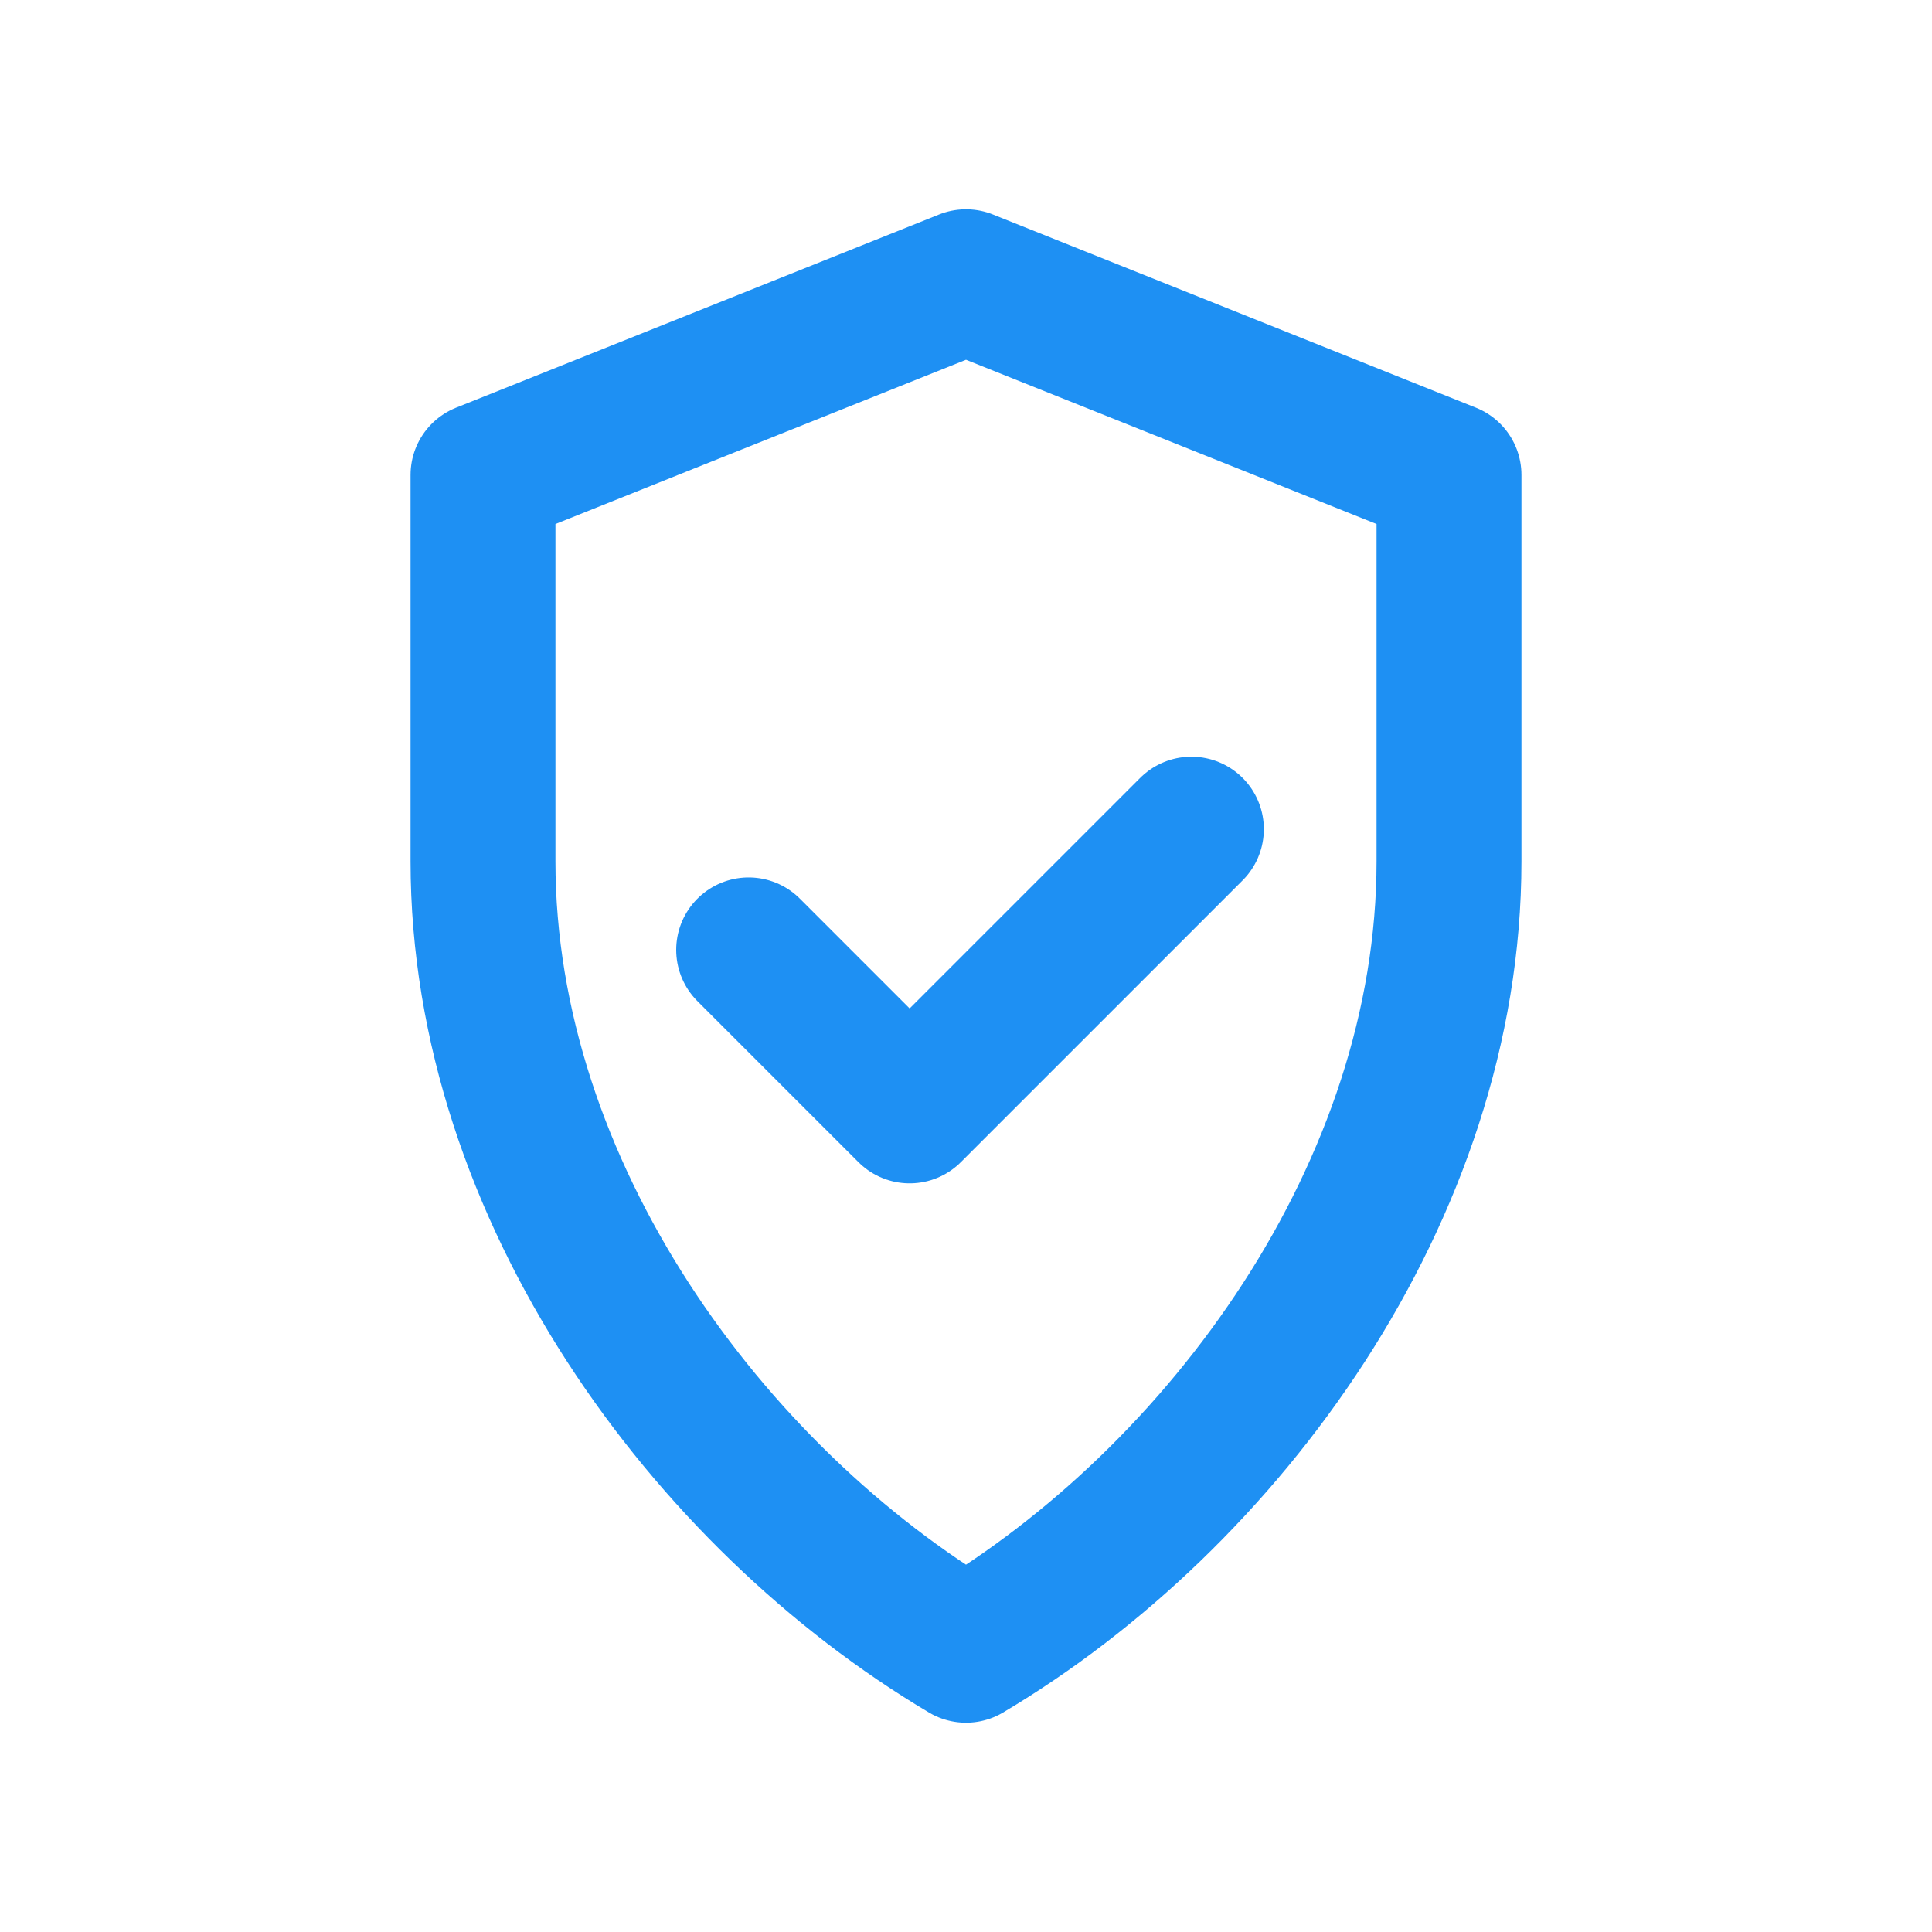<svg xmlns="http://www.w3.org/2000/svg" viewBox="0 0 24 24" width="32" height="32" fill="none" stroke="#1e90f3" stroke-width="1.8" stroke-linecap="round" stroke-linejoin="round">
  <path d="M12 3.5l6 2.4v4.8c0 4.1-2.8 7.9-6 9.8-3.2-1.9-6-5.7-6-9.8V5.9l6-2.4z"></path>
  <path d="M9.3 11.8l2 2 3.5-3.5"></path>
</svg>
